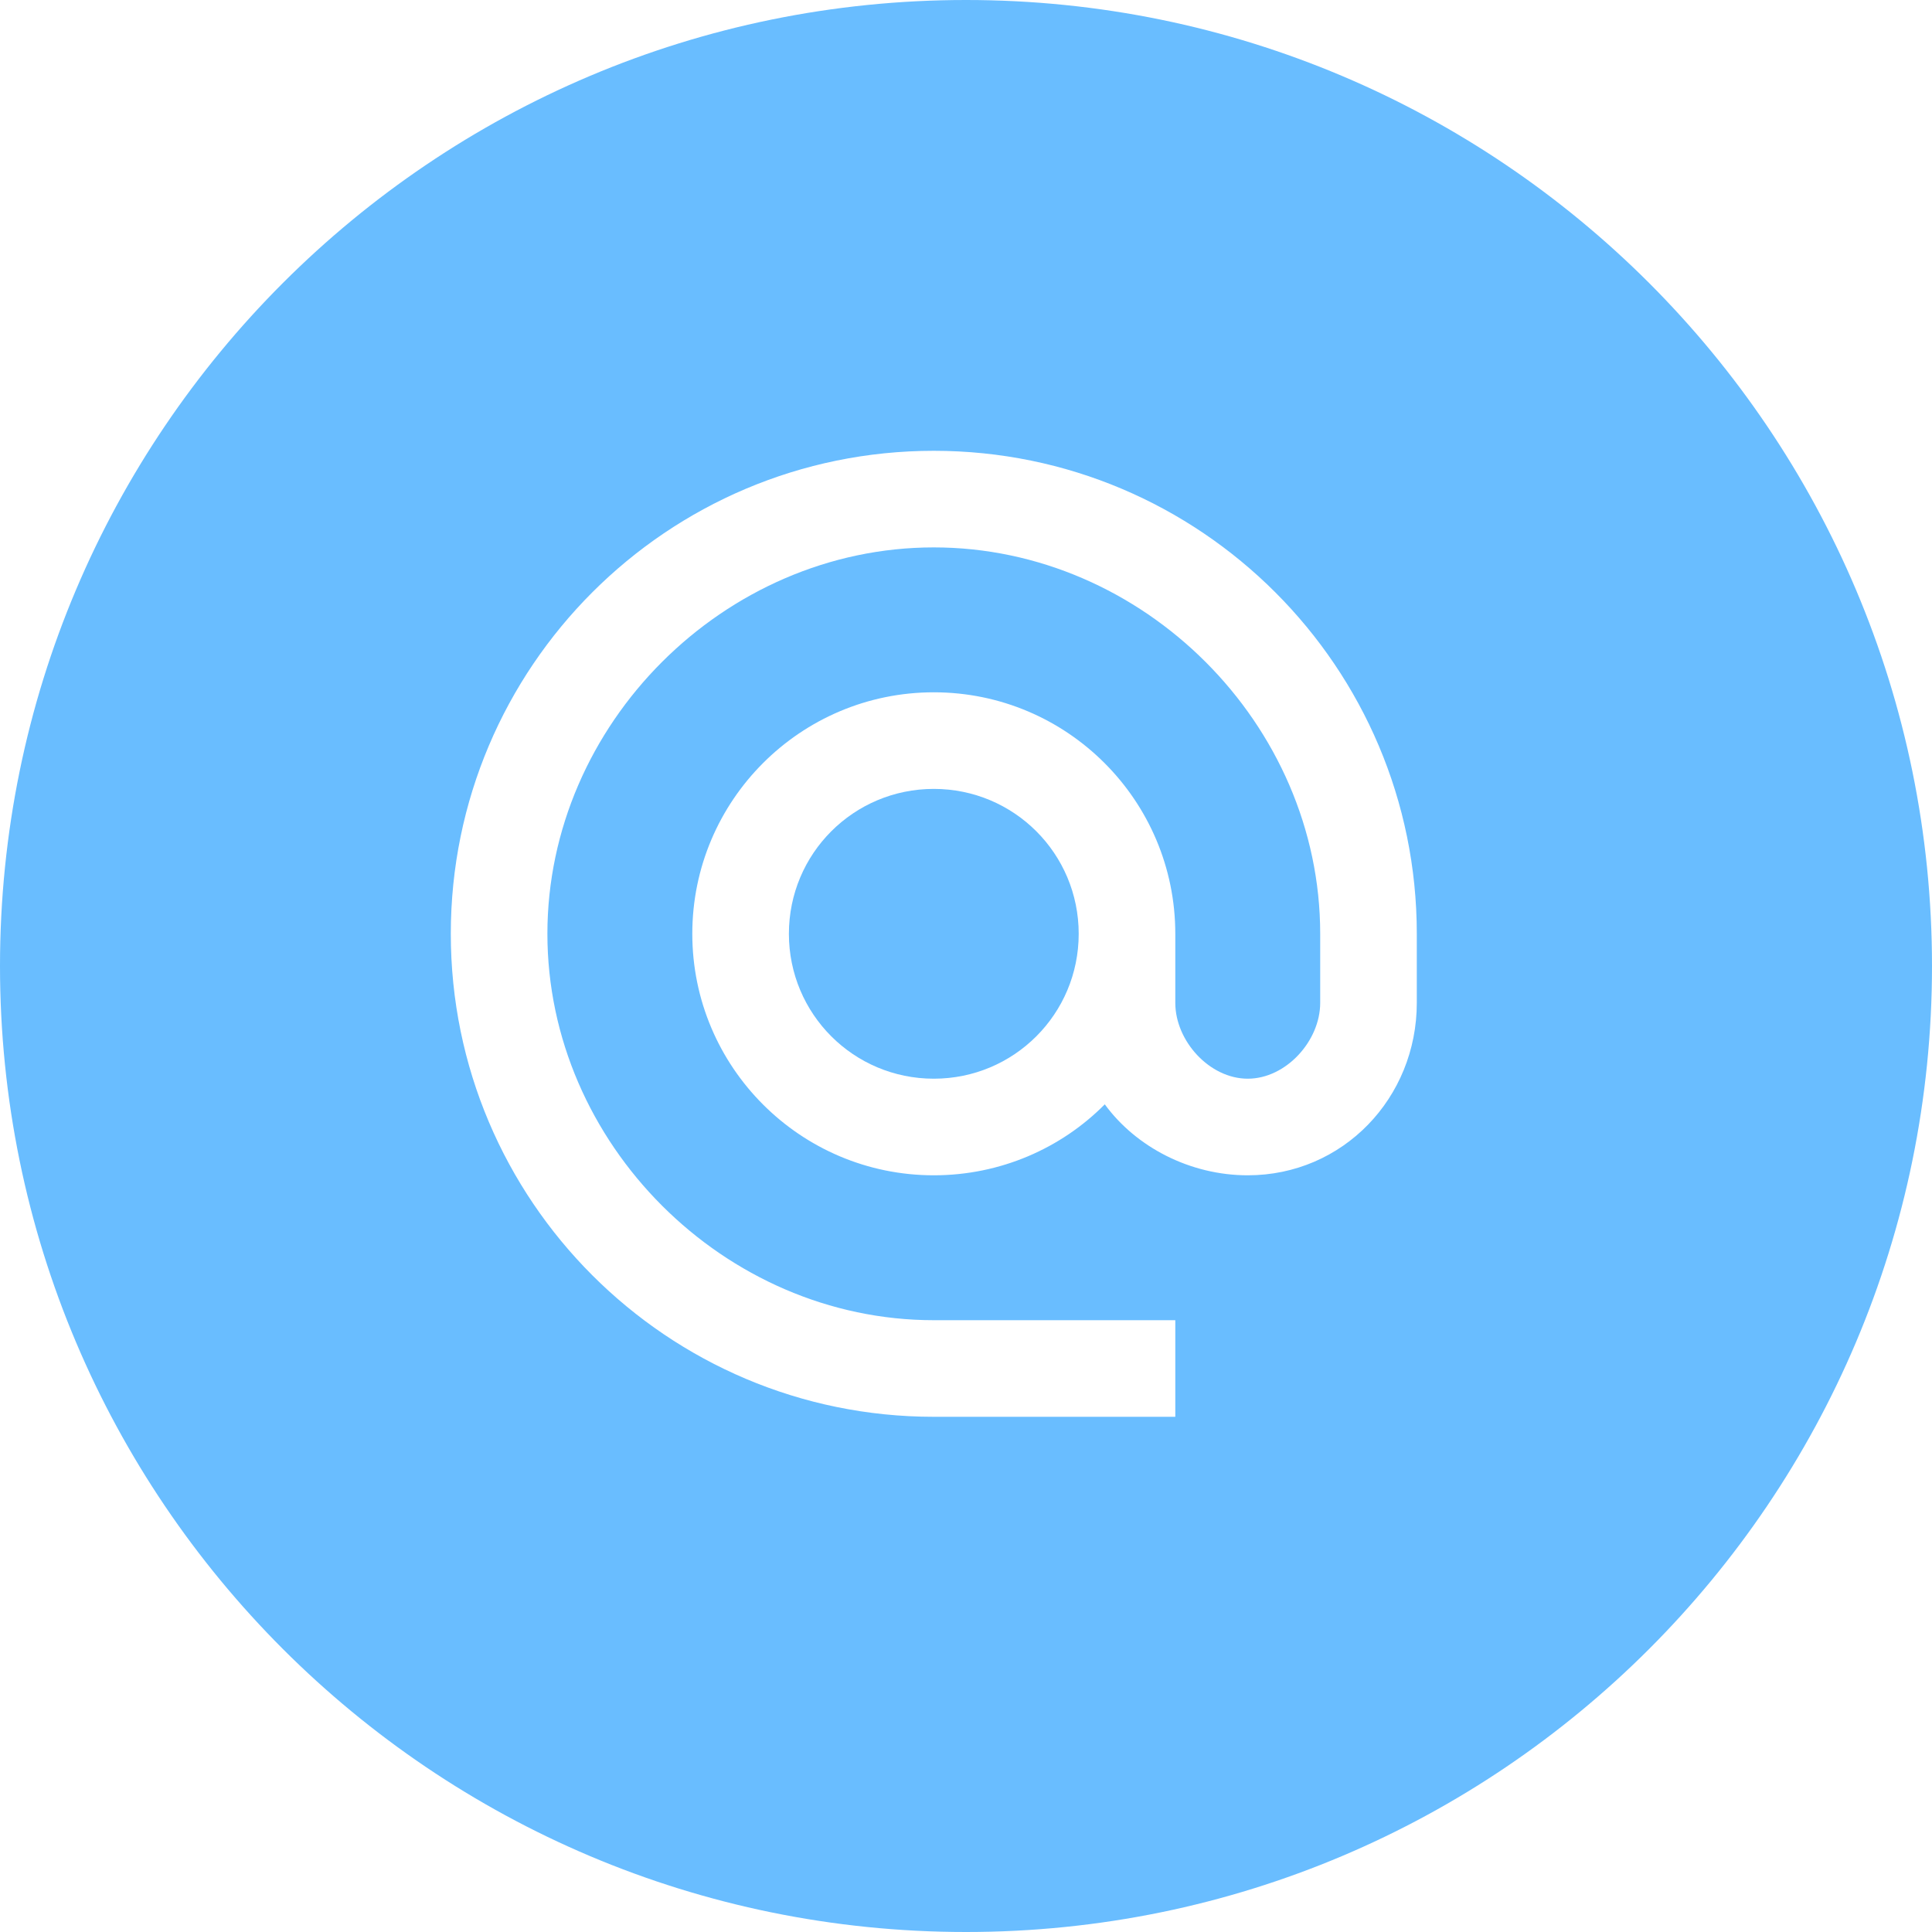<?xml version="1.0" encoding="UTF-8"?> <svg xmlns="http://www.w3.org/2000/svg" width="30" height="30" viewBox="0 0 30 30" fill="none"> <path d="M12.25 14.5C12.25 15.745 13.255 16.75 14.5 16.75C15.745 16.75 16.75 15.745 16.75 14.5C16.75 13.255 15.745 12.25 14.5 12.25C13.255 12.25 12.25 13.255 12.25 14.5Z" fill="#69BDFF"></path> <path fill-rule="evenodd" clip-rule="evenodd" d="M15 30C23.284 30 30 23.284 30 15C30 6.716 23.284 0 15 0C6.716 0 0 6.716 0 15C0 23.284 6.716 30 15 30ZM18.25 22H14.5C10.36 22 7 18.64 7 14.5C7 10.36 10.36 7 14.5 7C18.64 7 22 10.36 22 14.5V15.572C22 17.05 20.852 18.25 19.375 18.25C18.483 18.25 17.642 17.815 17.155 17.148C16.48 17.83 15.535 18.25 14.5 18.25C12.43 18.25 10.75 16.57 10.75 14.5C10.75 12.43 12.43 10.75 14.5 10.75C16.57 10.75 18.25 12.43 18.25 14.5V15.572C18.25 16.165 18.782 16.75 19.375 16.75C19.968 16.75 20.5 16.165 20.5 15.572V14.5C20.5 11.245 17.755 8.5 14.5 8.5C11.245 8.5 8.5 11.245 8.5 14.5C8.5 17.755 11.245 20.5 14.5 20.5H18.25V22Z" fill="#69BDFF"></path> </svg> 
